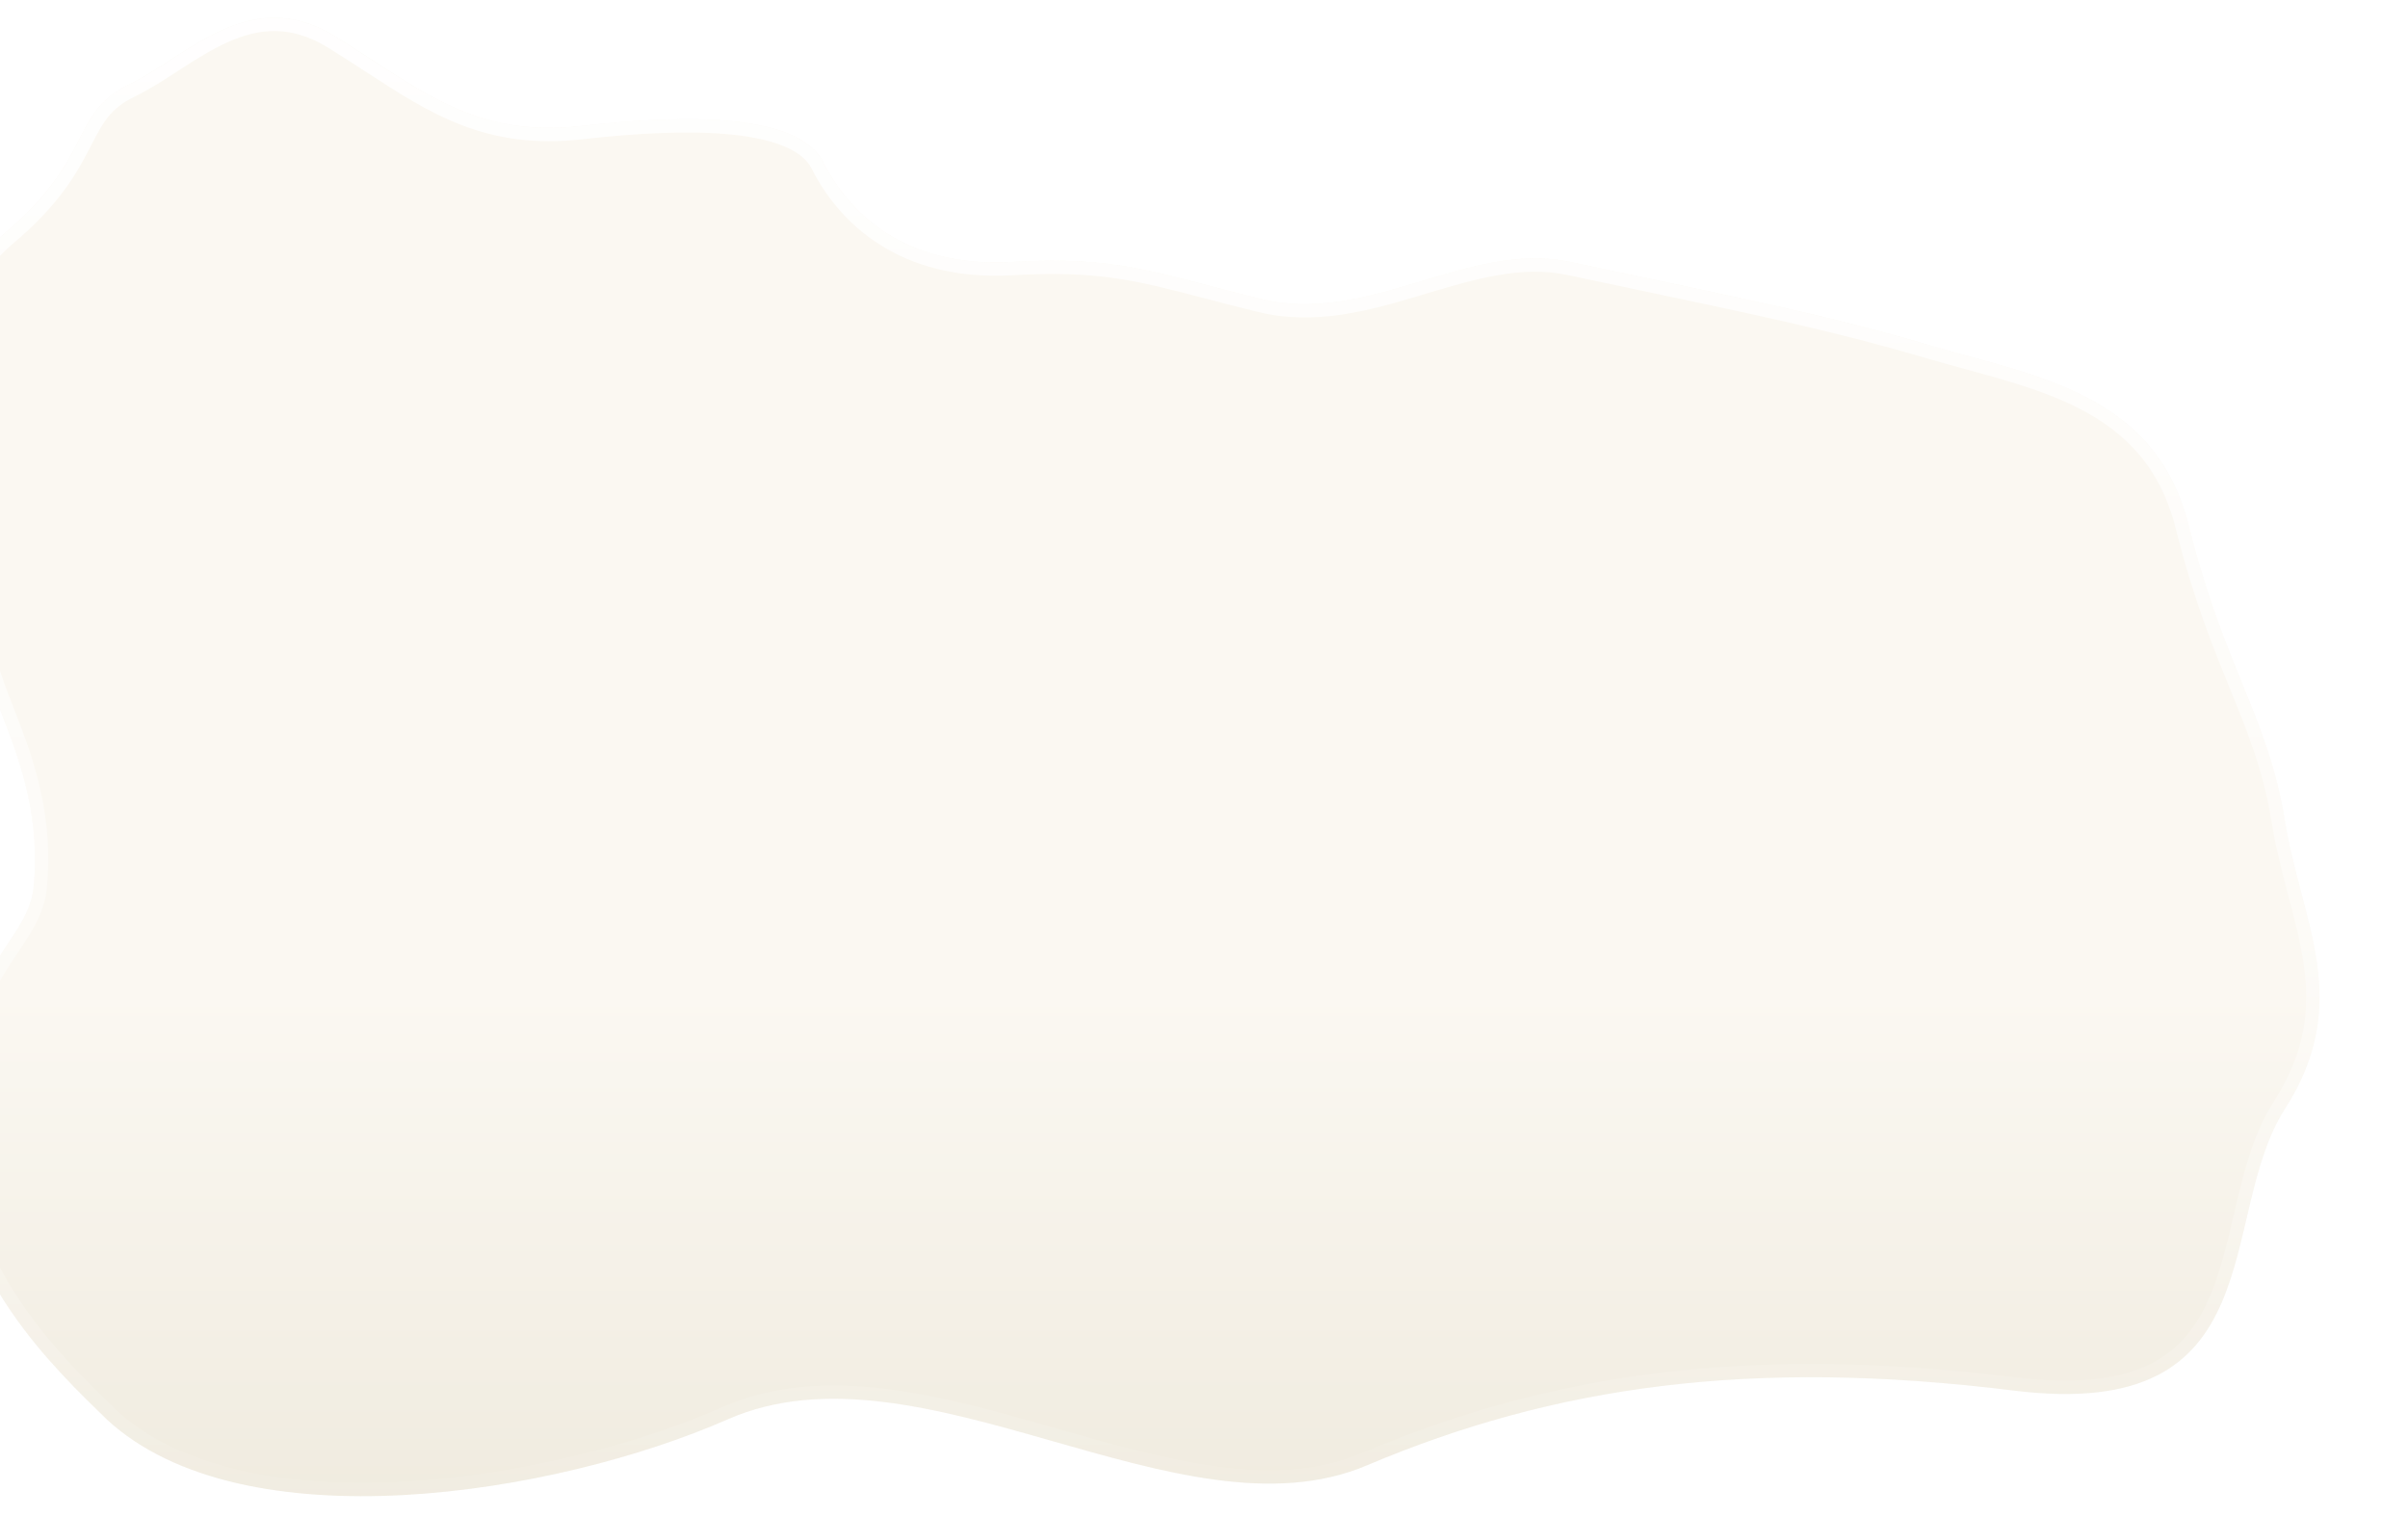 <svg width="543" height="342" viewBox="0 0 543 342" fill="none" xmlns="http://www.w3.org/2000/svg">
<g filter="url(#filter0_di)">
<path d="M8.073 253.576C9.175 283.688 31.141 304.448 43.073 316.076C73.821 344.535 144.323 333.102 183.073 316.076C226.673 296.919 285.019 344.348 327.24 326.446C369.461 308.544 413.872 302.232 473.073 309.576C532.274 316.92 518.612 270.446 534.215 246.118C549.819 221.79 537.887 203.889 534.215 180.938C530.544 157.987 520.567 146.552 512.573 114.576C505.073 84.576 477.978 80.872 454.573 73.987C431.168 67.102 412.573 63.429 373.073 55.076C349.992 50.195 327.699 69.397 303.376 63.429C279.053 57.462 271.396 53.699 247.073 55.076C222.75 56.453 210.214 43.692 204.707 32.675C199.2 21.659 174.418 21.659 150.095 24.413C125.772 27.167 113.92 16.183 94.645 4.248C75.37 -7.686 61.382 8.65 48.073 15.076C34.764 21.502 40.266 31.593 20.073 48.576C-0.12 65.56 13.335 82.888 13.335 97.576C13.335 109.327 13.584 130.527 15.573 135.576C10.219 147.511 29.573 166.076 26.573 196.076C25.21 209.702 6.696 215.937 8.073 253.576Z" fill="url(#paint0_linear)"/>
<path d="M16.942 136.19L17.2 135.614L16.969 135.026C16.556 133.978 16.181 131.899 15.876 129.004C15.578 126.167 15.362 122.712 15.207 119.026C14.898 111.658 14.835 103.445 14.835 97.576C14.835 93.704 13.951 89.706 13.008 85.763C12.907 85.344 12.807 84.926 12.706 84.508C11.845 80.935 10.989 77.386 10.624 73.786C10.22 69.794 10.432 65.822 11.907 61.855C13.381 57.893 16.156 53.831 21.039 49.724C31.341 41.059 35.124 34.103 37.987 28.555C38.074 28.388 38.159 28.223 38.243 28.059C40.913 22.879 42.751 19.312 48.725 16.427C51.876 14.905 55.053 12.851 58.224 10.8C58.505 10.619 58.786 10.437 59.068 10.255C62.556 8.003 66.067 5.791 69.736 4.145C73.392 2.506 77.144 1.458 81.092 1.501C85.024 1.544 89.248 2.671 93.855 5.523C96.709 7.29 99.412 9.048 102.031 10.75C116.907 20.422 129.036 28.307 150.264 25.903C162.392 24.53 174.54 23.856 184.302 24.872C189.184 25.38 193.391 26.304 196.675 27.726C199.957 29.147 202.199 31.013 203.366 33.346C209.091 44.8 222.135 57.99 247.158 56.574C266.733 55.466 275.271 57.7 290.948 61.802C294.527 62.738 298.479 63.772 303.019 64.886C315.632 67.981 327.668 64.527 339.121 61.097C339.404 61.012 339.688 60.927 339.971 60.842C351.253 57.459 361.939 54.255 372.763 56.544C377.172 57.476 381.32 58.35 385.243 59.177C416.483 65.759 433.418 69.327 454.15 75.426C456.952 76.25 459.782 77.024 462.608 77.796C471.751 80.295 480.851 82.783 488.845 86.944C499.172 92.319 507.49 100.428 511.118 114.94C515.019 130.542 519.392 141.297 523.258 150.802L523.626 151.706C527.576 161.426 530.928 169.884 532.734 181.175C533.653 186.919 535.081 192.343 536.452 197.552L536.508 197.765C537.903 203.065 539.227 208.132 539.959 213.225C541.408 223.318 540.527 233.498 532.953 245.308C528.9 251.627 526.783 259.323 524.946 266.98C524.668 268.14 524.396 269.298 524.125 270.452C522.588 277.005 521.084 283.417 518.616 289.13C515.741 295.787 511.614 301.343 504.728 304.843C497.805 308.362 487.894 309.903 473.258 308.088C413.832 300.715 369.151 307.047 326.654 325.065C316.44 329.396 305.178 329.808 293.234 328.198C281.578 326.626 269.407 323.151 257.053 319.624L256.085 319.348C243.448 315.741 230.633 312.132 218.234 310.643C205.819 309.151 193.701 309.768 182.47 314.703C163.255 323.145 136.119 330.216 109.991 331.635C83.797 333.058 59.021 328.781 44.106 314.989C43.885 314.773 43.66 314.553 43.431 314.331C31.317 302.536 10.628 282.391 9.572 253.521C8.895 234.998 13.102 224.308 17.593 216.574C18.726 214.623 19.884 212.85 21.006 211.164C21.221 210.843 21.434 210.523 21.647 210.205C22.539 208.872 23.407 207.574 24.191 206.303C26.14 203.145 27.691 199.968 28.066 196.225C29.602 180.861 25.404 168.446 21.591 158.514C21.219 157.545 20.853 156.605 20.497 155.691C19.011 151.876 17.703 148.517 16.906 145.467C15.924 141.703 15.811 138.711 16.942 136.19Z" stroke="url(#paint1_linear)" stroke-width="3"/>
</g>
<defs>
<filter id="filter0_di" x="-7" y="0" width="549.04" height="341.395" filterUnits="userSpaceOnUse" color-interpolation-filters="sRGB">
<feFlood flood-opacity="0" result="BackgroundImageFix"/>
<feColorMatrix in="SourceAlpha" type="matrix" values="0 0 0 0 0 0 0 0 0 0 0 0 0 0 0 0 0 0 127 0" result="hardAlpha"/>
<feOffset dx="-4" dy="4"/>
<feGaussianBlur stdDeviation="2"/>
<feComposite in2="hardAlpha" operator="out"/>
<feColorMatrix type="matrix" values="0 0 0 0 0 0 0 0 0 0 0 0 0 0 0 0 0 0 0.25 0"/>
<feBlend mode="normal" in2="BackgroundImageFix" result="effect1_dropShadow"/>
<feBlend mode="normal" in="SourceGraphic" in2="effect1_dropShadow" result="shape"/>
<feColorMatrix in="SourceAlpha" type="matrix" values="0 0 0 0 0 0 0 0 0 0 0 0 0 0 0 0 0 0 127 0" result="hardAlpha"/>
<feOffset dx="-15"/>
<feGaussianBlur stdDeviation="27.5"/>
<feComposite in2="hardAlpha" operator="arithmetic" k2="-1" k3="1"/>
<feColorMatrix type="matrix" values="0 0 0 0 0 0 0 0 0 0 0 0 0 0 0 0 0 0 0.05 0"/>
<feBlend mode="normal" in2="shape" result="effect2_innerShadow"/>
</filter>
<linearGradient id="paint0_linear" x1="261.073" y1="-29.924" x2="261.073" y2="354.076" gradientUnits="userSpaceOnUse">
<stop offset="0.651" stop-color="#FBF8F2"/>
<stop offset="1" stop-color="#EEE9DC"/>
</linearGradient>
<linearGradient id="paint1_linear" x1="261.073" y1="-29.924" x2="261.073" y2="354.076" gradientUnits="userSpaceOnUse">
<stop stop-color="white"/>
<stop offset="1" stop-color="white" stop-opacity="0"/>
</linearGradient>
</defs>
</svg>
